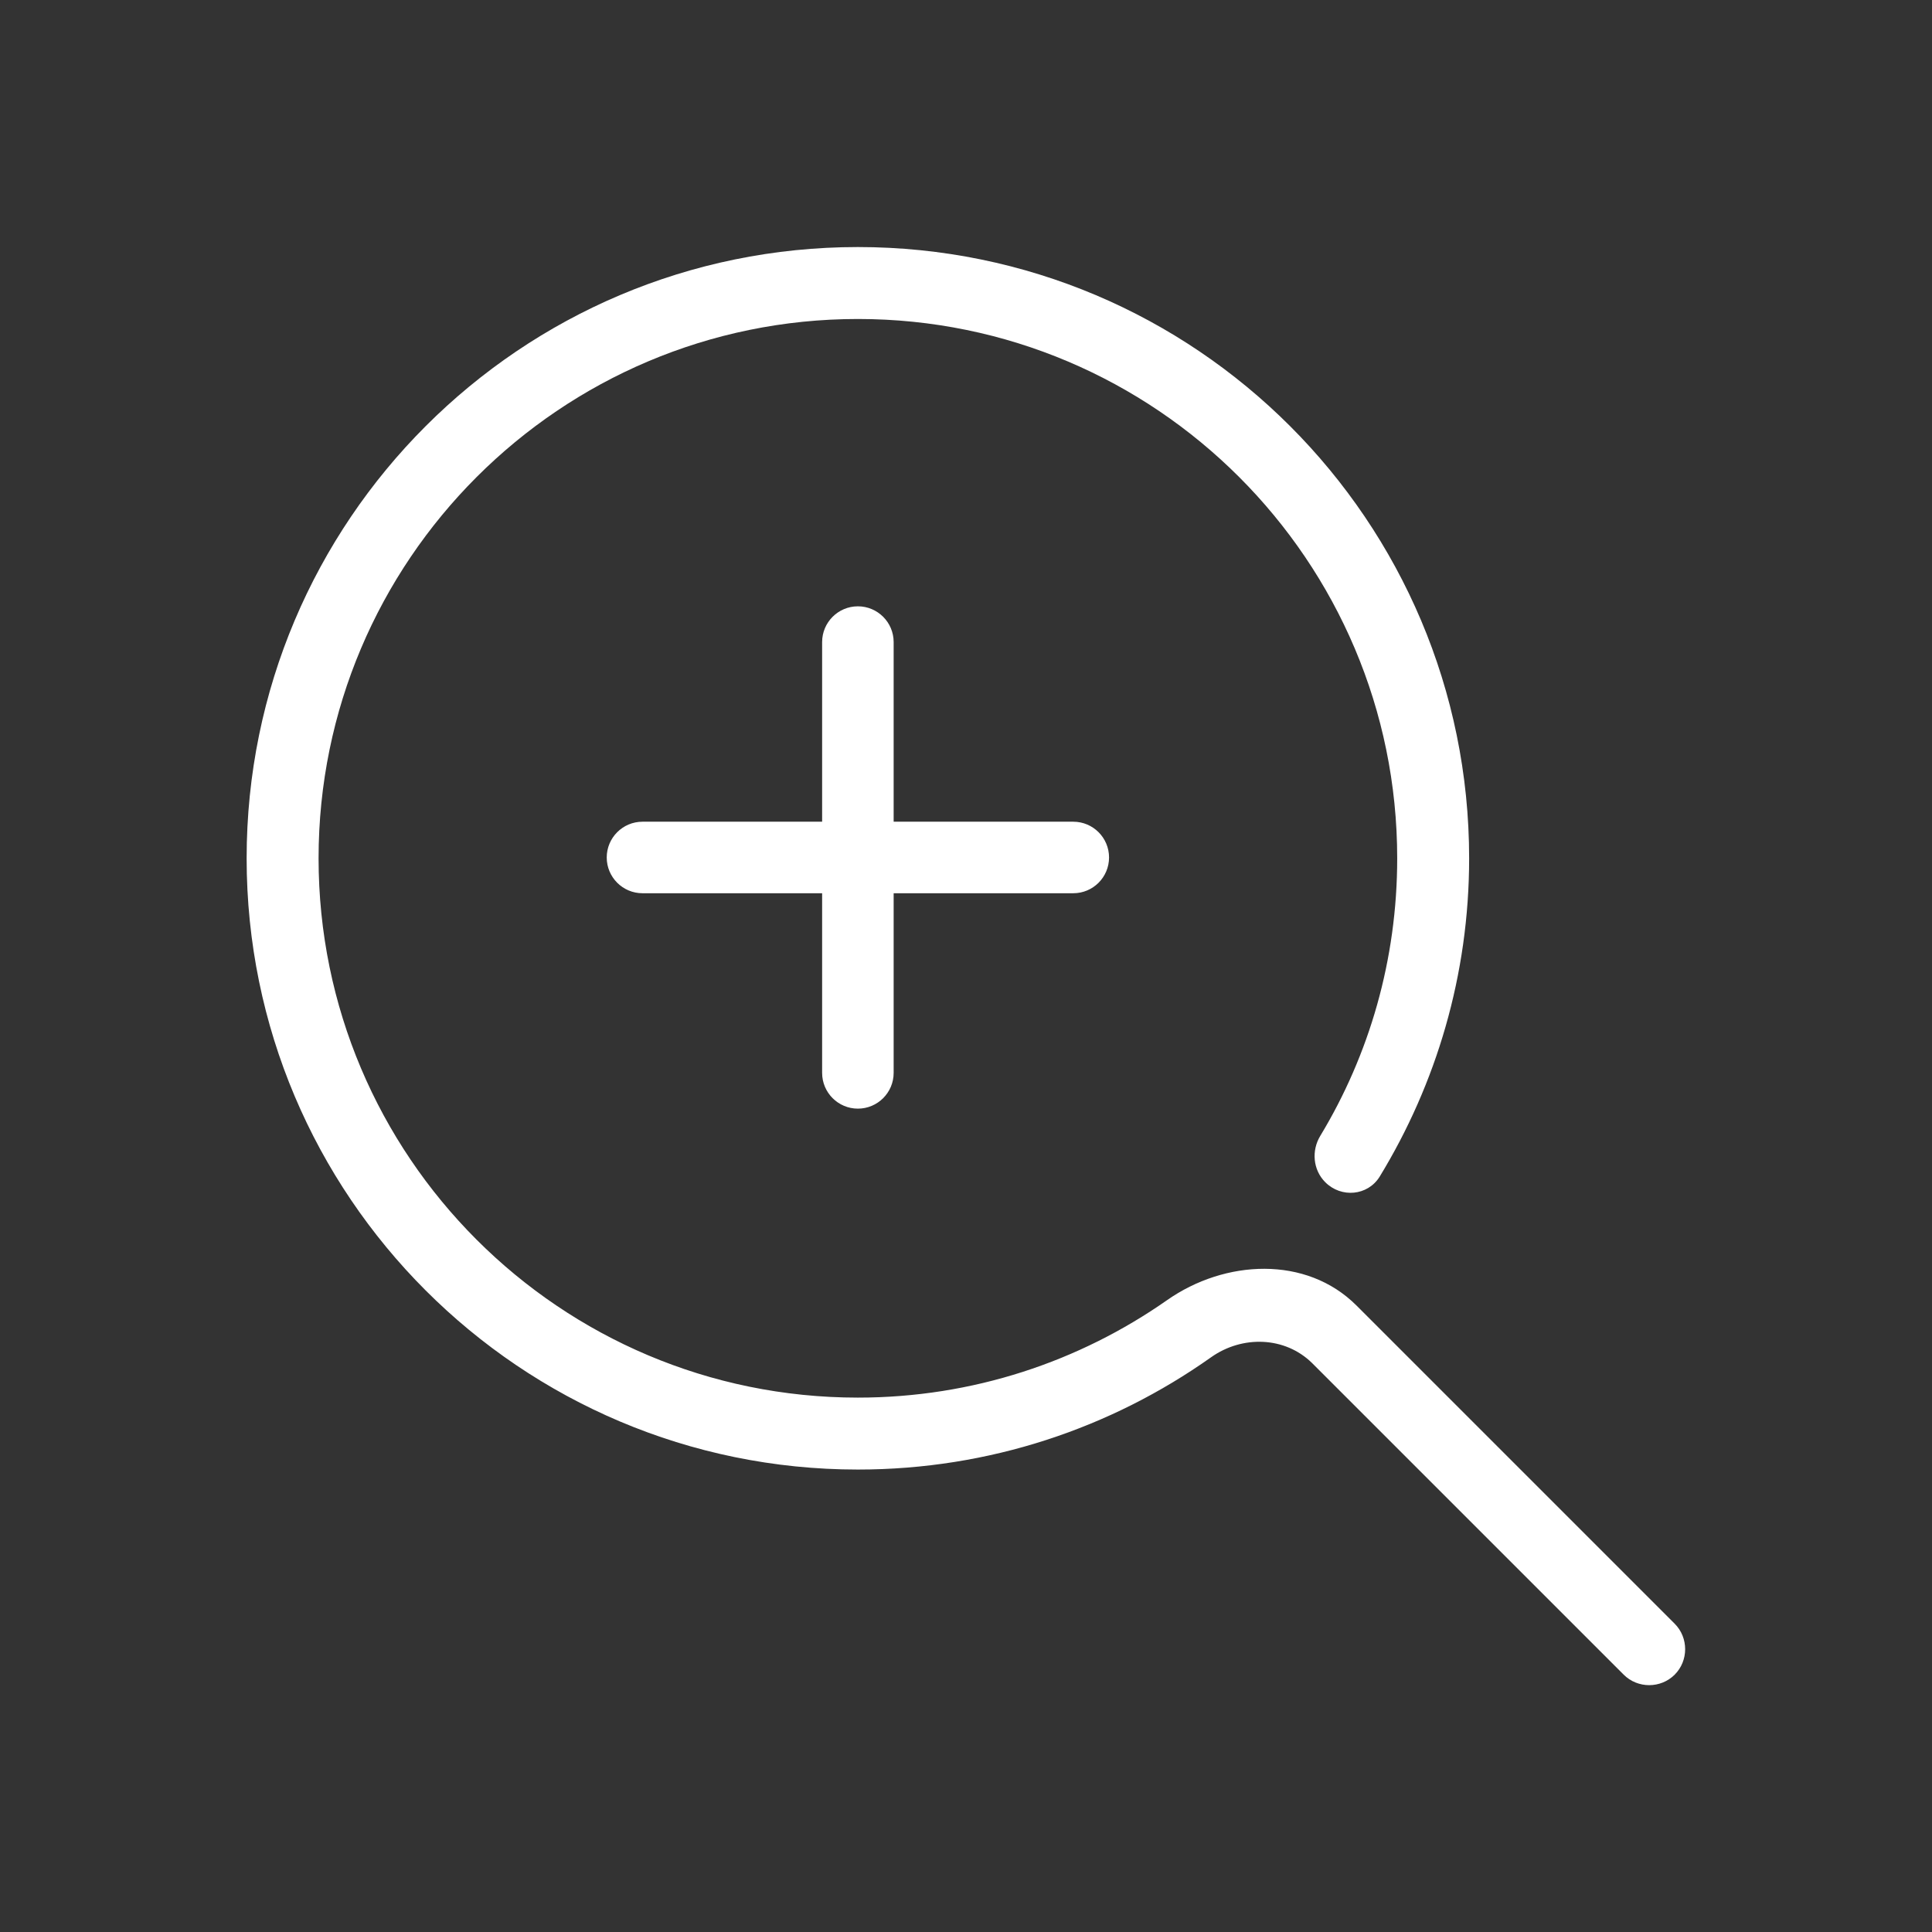 <?xml version="1.0" encoding="UTF-8"?>
<svg id="a" xmlns="http://www.w3.org/2000/svg" viewBox="0 0 47 47">
  <rect x="0" y="0" width="47" height="47" fill="#333333" stroke="none"/>
  <defs>
    <style>
      .cls-1 {
        fill: #fff;
        fill-rule: evenodd;
      }
    </style>
  </defs>
  <path class="cls-1" d="M40.74,40.74c.34-.34.34-.9,0-1.24l-7.74-7.74c-1.22-1.22-3.2-1.12-4.61-.13-2.13,1.49-4.72,2.37-7.52,2.37-7.25,0-13.12-5.88-13.12-13.12s5.88-13.12,13.12-13.12,13.12,5.88,13.12,13.12c0,2.47-.68,4.78-1.87,6.75-.22.36-.18.83.12,1.13.39.39,1.03.33,1.32-.13,1.38-2.26,2.18-4.91,2.18-7.75,0-8.21-6.66-14.87-14.87-14.87s-14.87,6.66-14.87,14.87,6.66,14.87,14.87,14.87c3.2,0,6.16-1.01,8.59-2.73.76-.54,1.8-.51,2.46.14l7.58,7.58c.34.34.9.34,1.24,0h0ZM20.87,14.75c.48,0,.87.39.87.87v4.37h4.37c.48,0,.87.39.87.87s-.39.87-.87.87h-4.37v4.37c0,.48-.39.87-.87.87s-.87-.39-.87-.87v-4.37h-4.37c-.48,0-.87-.39-.87-.87s.39-.87.87-.87h4.37v-4.37c0-.48.39-.87.87-.87h0Z"/>
</svg>